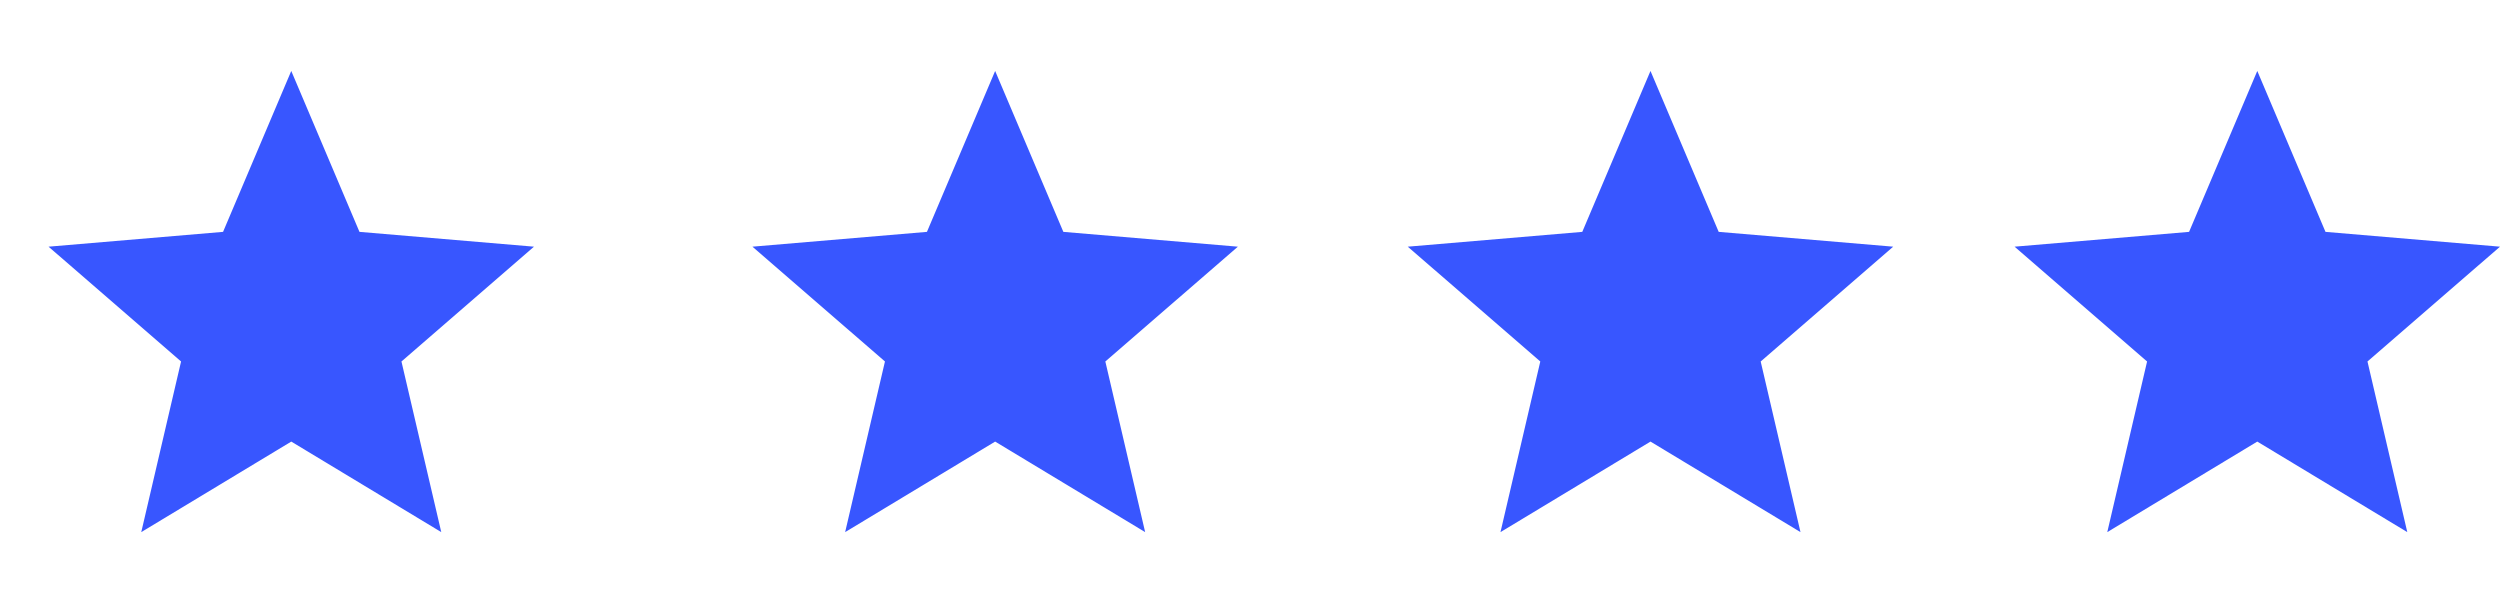 <svg width="103" height="25" viewBox="0 0 103 25" fill="none" xmlns="http://www.w3.org/2000/svg">
<path d="M12 18.193L18.18 21.923L16.54 14.893L22 10.163L14.81 9.553L12 2.923L9.19 9.553L2 10.163L7.46 14.893L5.82 21.923L12 18.193Z" fill="#3856FF"/>
<path d="M41 18.193L47.18 21.923L45.54 14.893L51 10.163L43.81 9.553L41 2.923L38.19 9.553L31 10.163L36.46 14.893L34.82 21.923L41 18.193Z" fill="#3856FF"/>
<path d="M68 18.193L74.18 21.923L72.54 14.893L78 10.163L70.81 9.553L68 2.923L65.19 9.553L58 10.163L63.46 14.893L61.82 21.923L68 18.193Z" fill="#3856FF"/>
<path d="M93 18.193L99.18 21.923L97.54 14.893L103 10.163L95.81 9.553L93 2.923L90.19 9.553L83 10.163L88.46 14.893L86.82 21.923L93 18.193Z" fill="#3856FF"/>
</svg>
